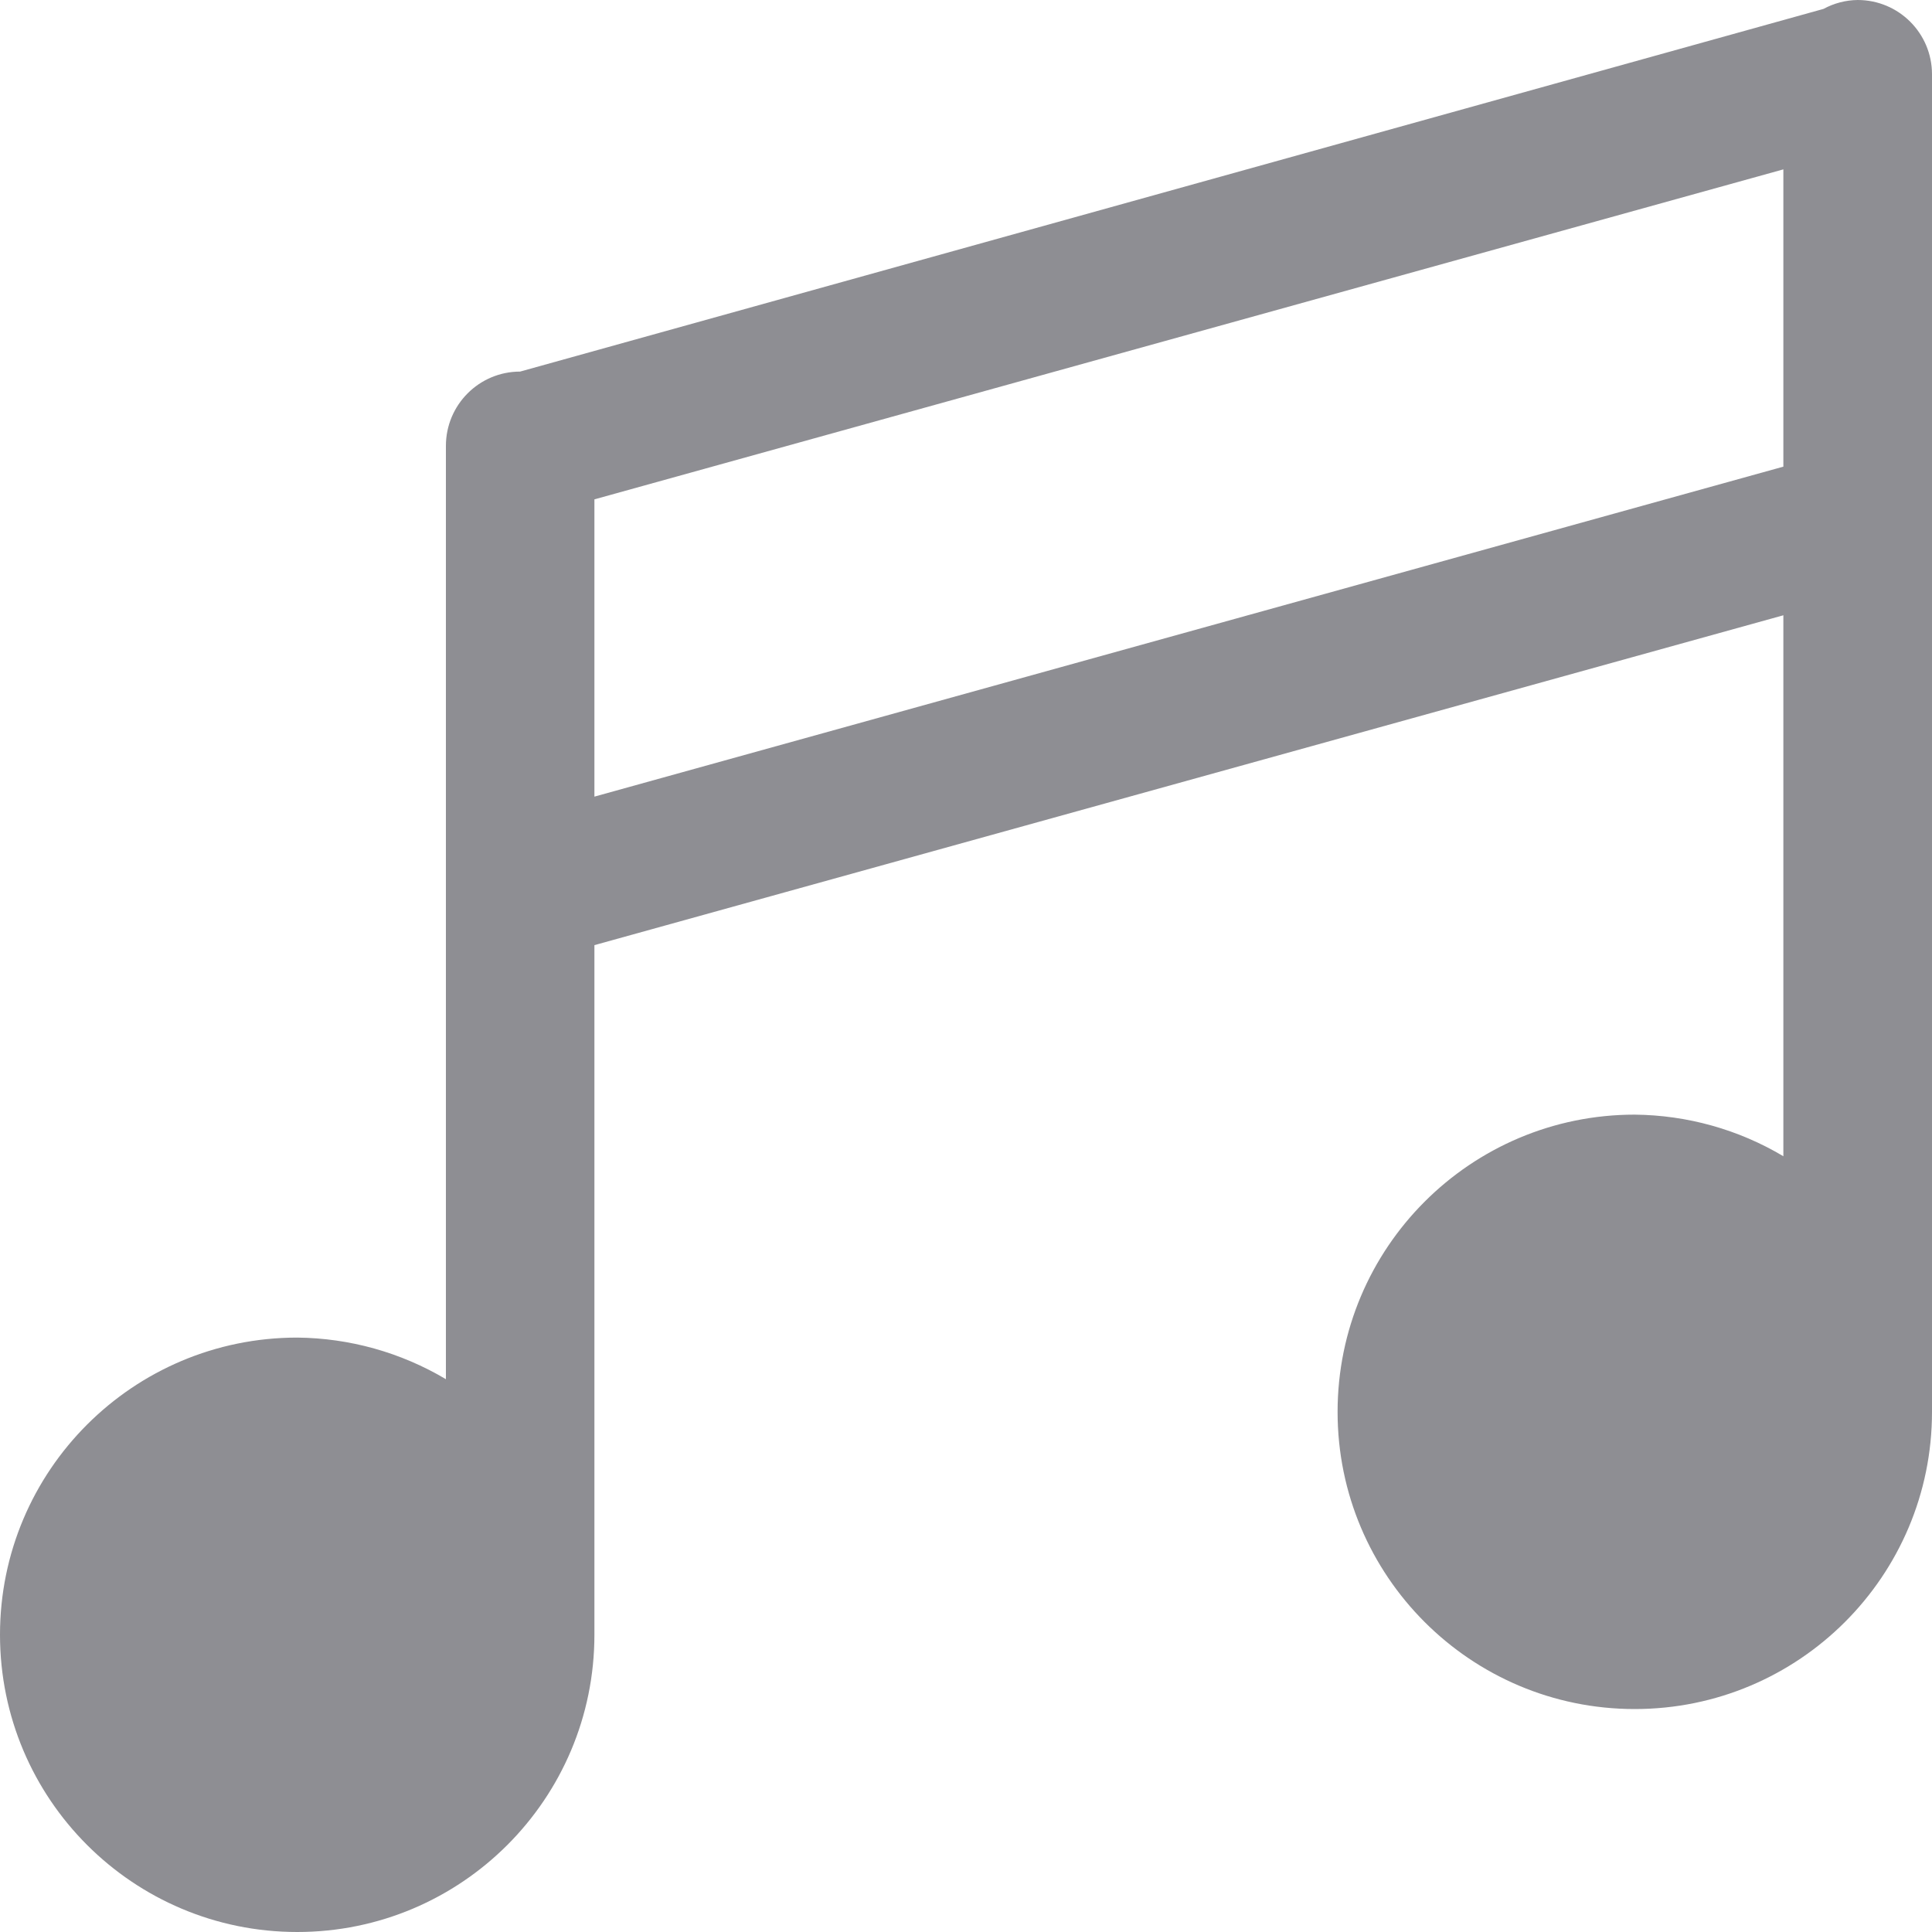 <?xml version="1.0" encoding="UTF-8"?>
<svg width="15px" height="15px" viewBox="0 0 15 15" version="1.1" xmlns="http://www.w3.org/2000/svg" xmlns:xlink="http://www.w3.org/1999/xlink">
    <title>icon-category-party</title>
    <g id="Symbols" stroke="none" stroke-width="1" fill="none" fill-rule="evenodd">
        <g id="Icons-/-Categories-/-icon-category-party" fill="#8E8E93" fill-rule="nonzero">
            <g id="icon-category-party">
                <path d="M14.423,0 C14.33,0.001 14.239,0.025 14.158,0.069 L4.038,2.885 C3.72,2.885 3.462,3.143 3.462,3.462 L3.462,10.708 C3.112,10.5 2.714,10.389 2.308,10.385 C1.033,10.385 0,11.418 0,12.692 C0,13.967 1.033,15 2.308,15 C3.582,15 4.615,13.967 4.615,12.692 L4.615,7.338 L13.846,4.777 L13.846,8.977 C13.497,8.769 13.099,8.658 12.692,8.654 C11.418,8.654 10.385,9.687 10.385,10.962 C10.385,12.236 11.418,13.269 12.692,13.269 C13.967,13.269 15,12.236 15,10.962 L15,0.577 C15,0.258 14.742,0 14.423,0 Z M13.846,3.623 L4.615,6.185 L4.615,3.877 L13.846,1.315 C13.846,1.315 13.846,3.623 13.846,3.623 Z" id="Shape"></path>
            </g>
        </g>
    </g>
</svg>